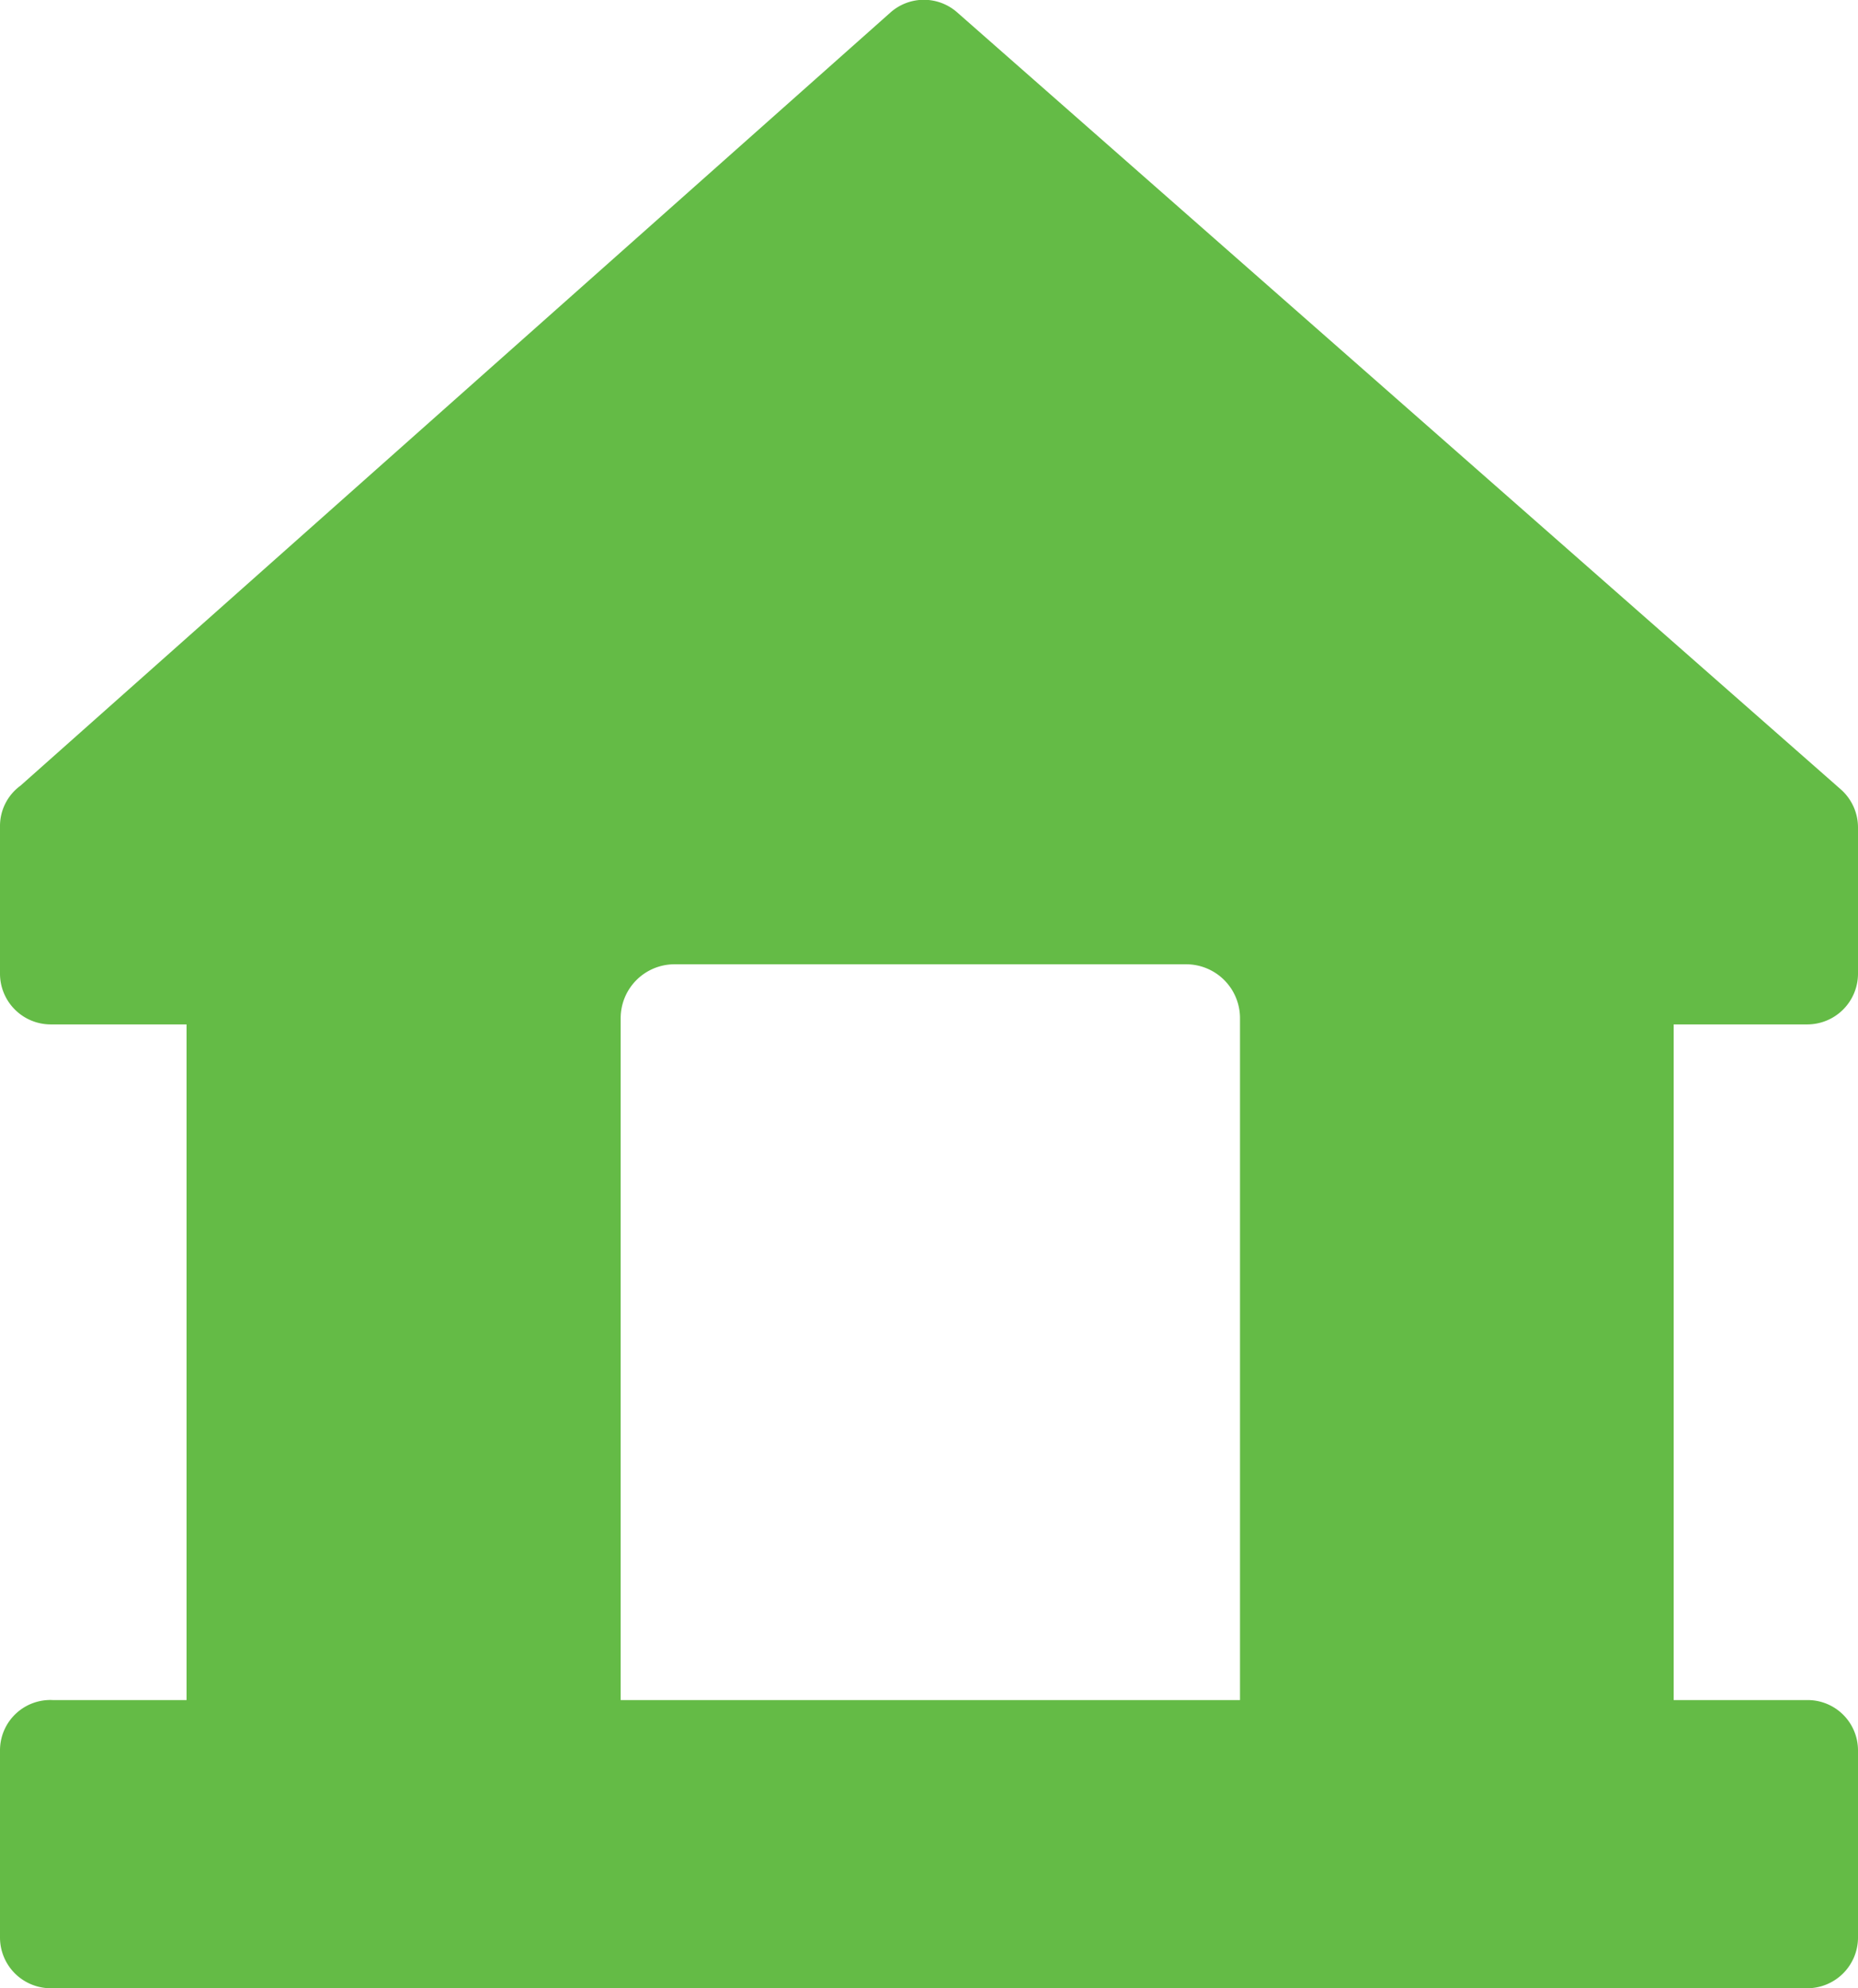<svg xmlns="http://www.w3.org/2000/svg" viewBox="0 0 41.73 44.64"><defs><style>.cls-1{fill:#64bb46;}</style></defs><title>Home full</title><g id="Layer_2" data-name="Layer 2"><g id="Layer_1-2" data-name="Layer 1"><path class="cls-1" d="M40.59,38.17h-3V23h3a1.14,1.14,0,0,0,1.14-1.14V18.58a1.14,1.14,0,0,0-.39-.86L21.5.28a1.13,1.13,0,0,0-1.5,0L.46,17.64a1.12,1.12,0,0,0-.46.91v3.32A1.14,1.14,0,0,0,1.14,23H4.19V38.17h-3A1.13,1.13,0,0,0,0,39.3v4.21a1.14,1.14,0,0,0,1.14,1.13H40.59a1.14,1.14,0,0,0,1.14-1.13V39.3A1.13,1.13,0,0,0,40.59,38.17Zm-12.74,0H13.94V22.86a1.21,1.21,0,0,1,1.21-1.21h11.5a1.21,1.21,0,0,1,1.2,1.21Z"/></g></g></svg>